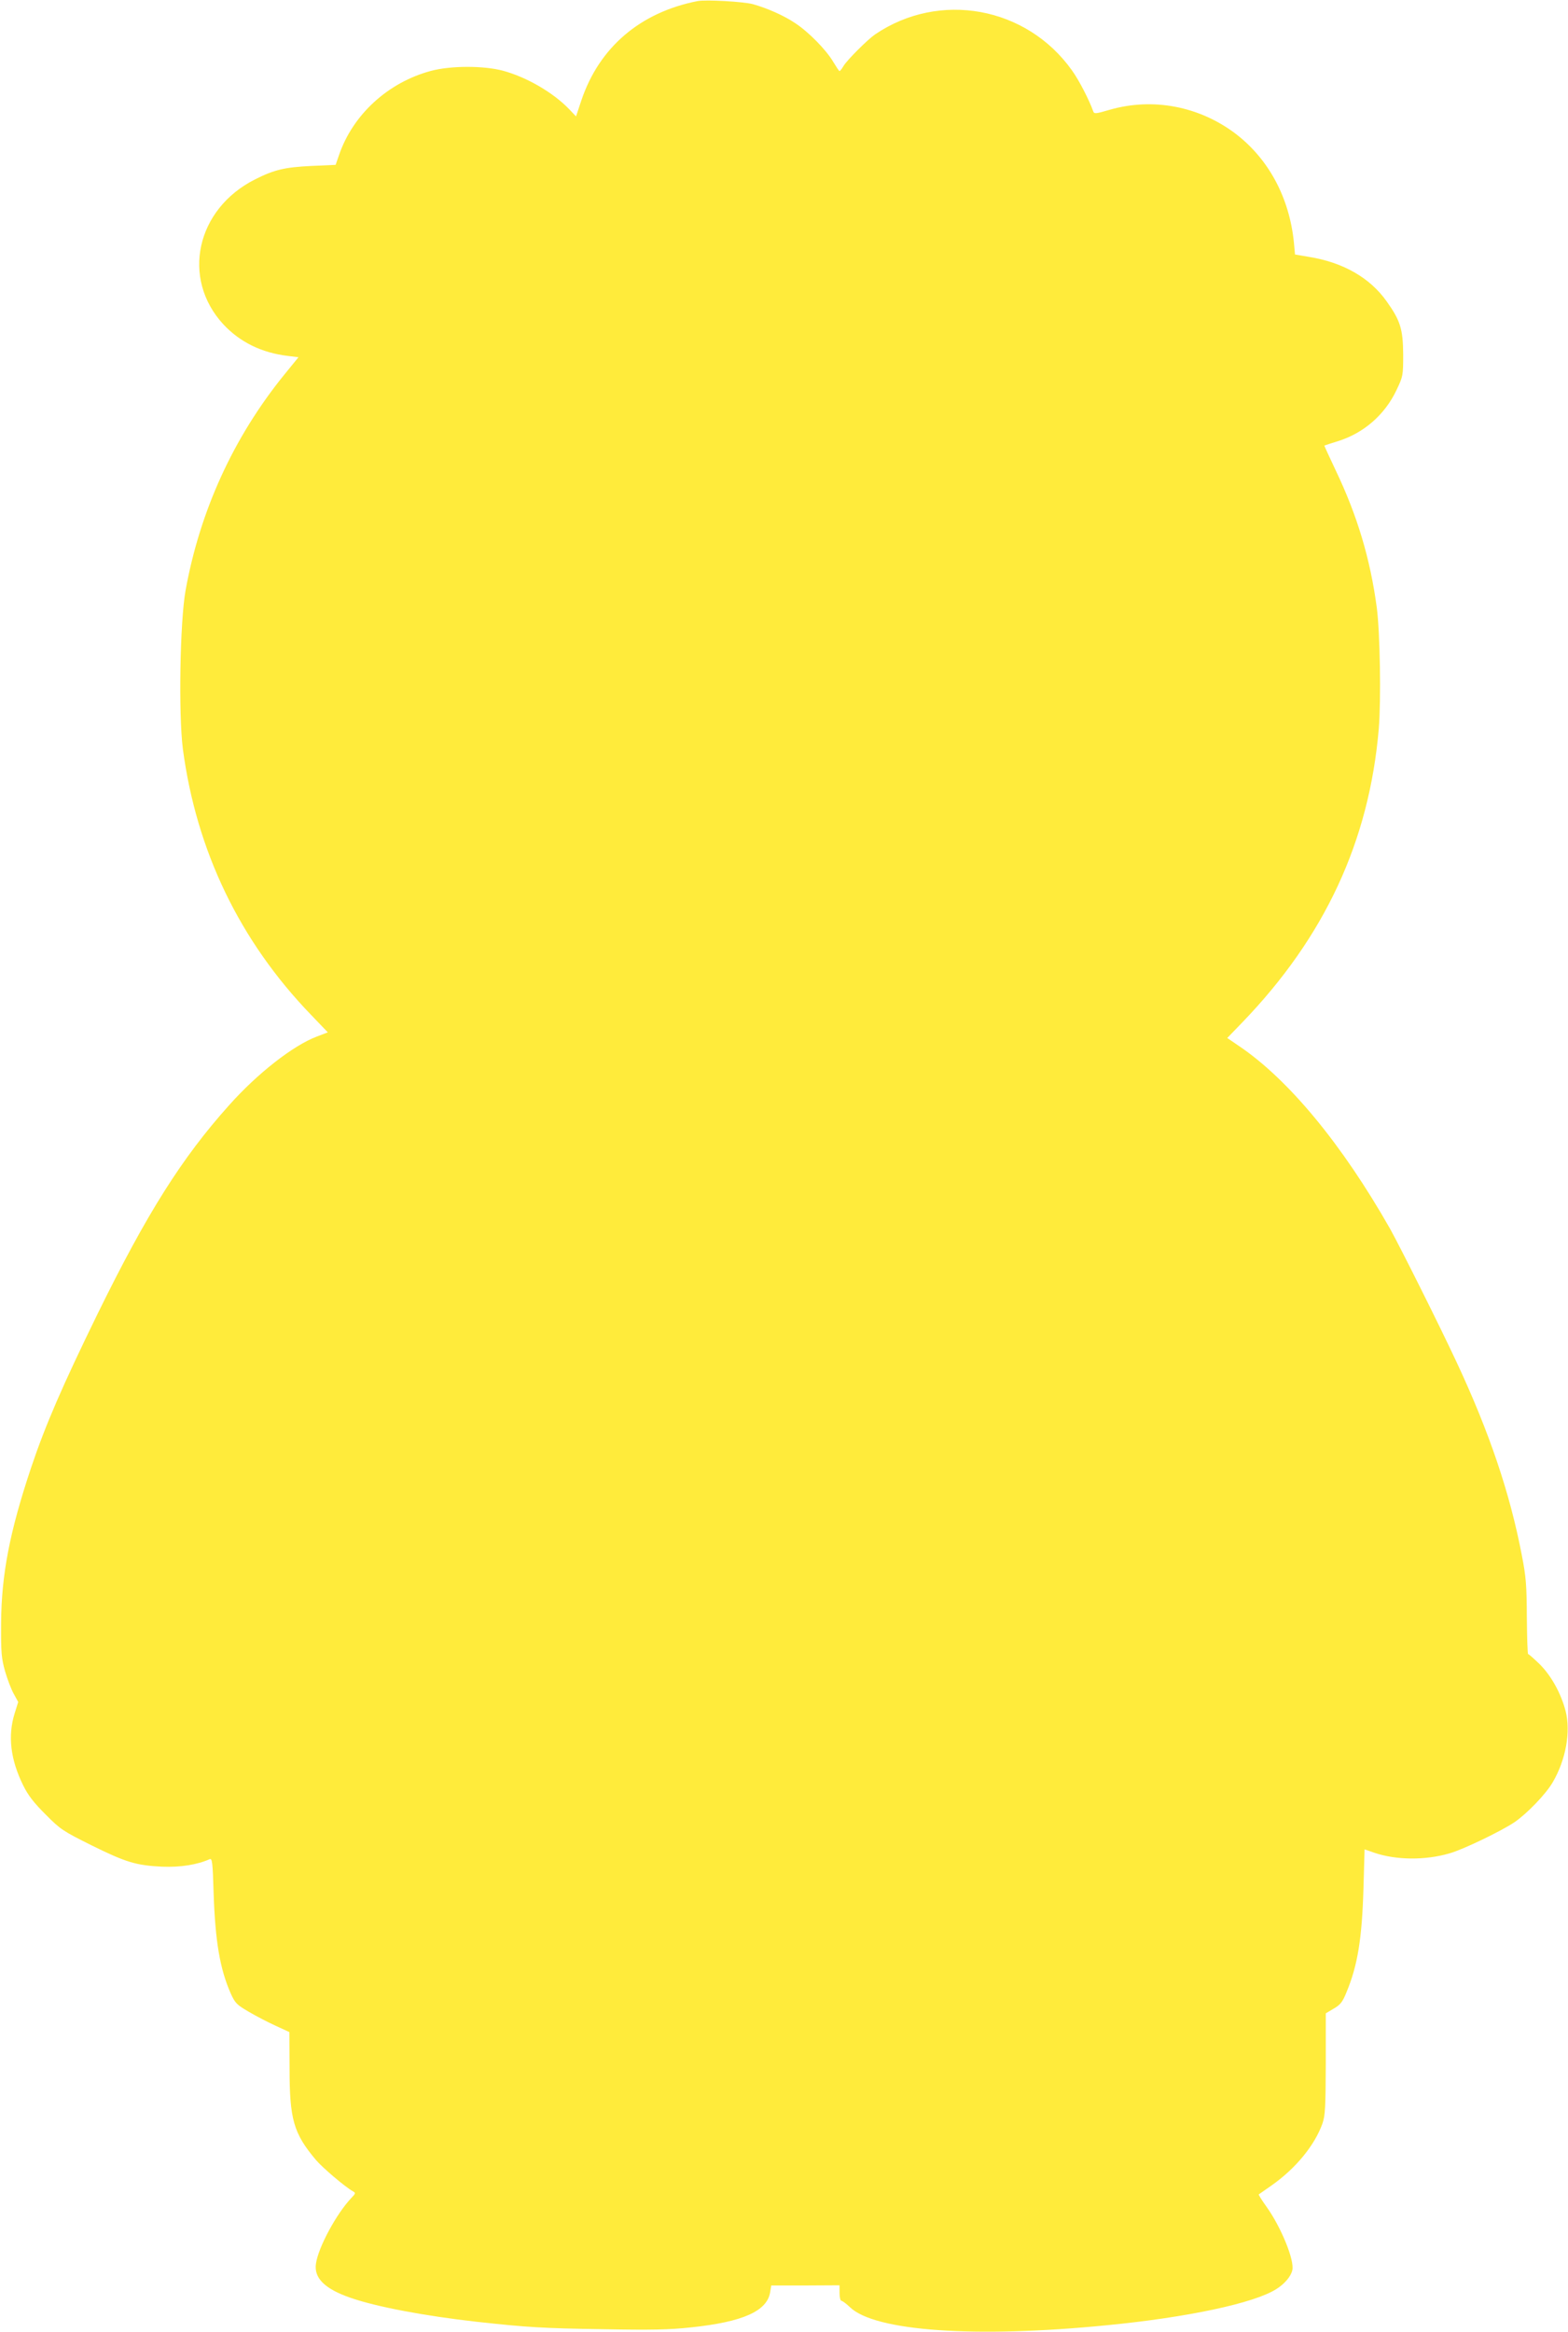 <?xml version="1.0" standalone="no"?>
<!DOCTYPE svg PUBLIC "-//W3C//DTD SVG 20010904//EN"
 "http://www.w3.org/TR/2001/REC-SVG-20010904/DTD/svg10.dtd">
<svg version="1.0" xmlns="http://www.w3.org/2000/svg"
 width="861pt" height="1280pt" viewBox="0 0 861 1280"
 preserveAspectRatio="xMidYMid meet">
<g transform="translate(0,1280) scale(0.1,-0.1)"
fill="#ffeb3b" stroke="none">
<path d="M3830 12794 c-315 -62 -540 -254 -638 -546 l-29 -87 -39 41 c-88 91
-233 175 -363 210 -106 28 -285 28 -394 -1 -236 -63 -430 -240 -506 -464 l-18
-52 -134 -6 c-146 -7 -204 -21 -309 -74 -323 -163 -406 -543 -174 -795 91 -98
211 -157 356 -174 l57 -7 -79 -97 c-278 -343 -462 -746 -541 -1183 -31 -173
-39 -679 -15 -869 74 -560 312 -1055 704 -1461 l92 -96 -60 -23 c-130 -49
-326 -202 -482 -377 -260 -290 -451 -593 -721 -1143 -194 -397 -287 -611 -366
-846 -118 -353 -163 -587 -165 -854 -1 -165 2 -193 22 -265 13 -44 34 -100 48
-124 l24 -44 -20 -64 c-38 -123 -22 -253 47 -393 28 -57 59 -96 124 -161 81
-82 96 -91 250 -168 192 -95 247 -111 389 -118 99 -4 191 10 261 41 14 6 17
-14 22 -186 9 -267 35 -417 94 -551 24 -53 33 -62 98 -100 39 -23 106 -58 148
-77 l76 -35 1 -198 c0 -281 22 -358 144 -503 35 -42 162 -150 204 -173 16 -9
15 -12 -10 -38 -81 -86 -180 -269 -193 -359 -12 -79 48 -139 191 -188 140 -49
406 -99 689 -131 282 -31 366 -36 695 -41 268 -5 365 -3 485 10 284 30 417 89
434 193 l6 37 188 0 187 1 0 -42 c0 -24 5 -43 10 -43 6 0 27 -16 47 -35 136
-132 688 -171 1413 -99 442 43 807 121 928 198 45 28 80 69 88 103 14 53 -61
237 -142 350 -25 35 -44 65 -42 67 1 1 33 23 70 49 134 94 238 222 280 341 15
44 17 89 18 328 l0 276 44 26 c36 21 48 36 69 88 62 148 86 296 94 574 l6 212
55 -19 c118 -40 278 -42 411 -3 75 21 284 122 357 171 70 48 172 154 210 219
72 123 100 277 71 391 -25 97 -80 196 -143 258 -31 30 -59 55 -63 55 -3 0 -6
91 -7 203 -1 176 -4 220 -28 342 -65 339 -178 673 -356 1054 -95 204 -309 631
-366 734 -265 467 -560 823 -832 1006 l-63 43 83 86 c453 470 696 994 749
1611 13 158 7 531 -11 666 -36 268 -107 505 -226 754 -35 74 -63 135 -62 135
2 1 35 12 74 24 142 44 258 145 322 280 36 76 37 79 37 197 -1 139 -16 186
-91 291 -92 130 -240 214 -427 244 l-76 13 -6 66 c-25 246 -138 457 -319 596
-200 152 -456 201 -694 132 -75 -22 -84 -23 -89 -8 -21 60 -79 173 -117 225
-249 350 -728 437 -1081 197 -42 -29 -153 -140 -173 -173 -9 -16 -19 -28 -22
-28 -3 0 -18 23 -35 51 -38 65 -136 165 -210 213 -60 40 -149 80 -230 103 -51
14 -259 26 -305 17z"/>
</g>
</svg>
